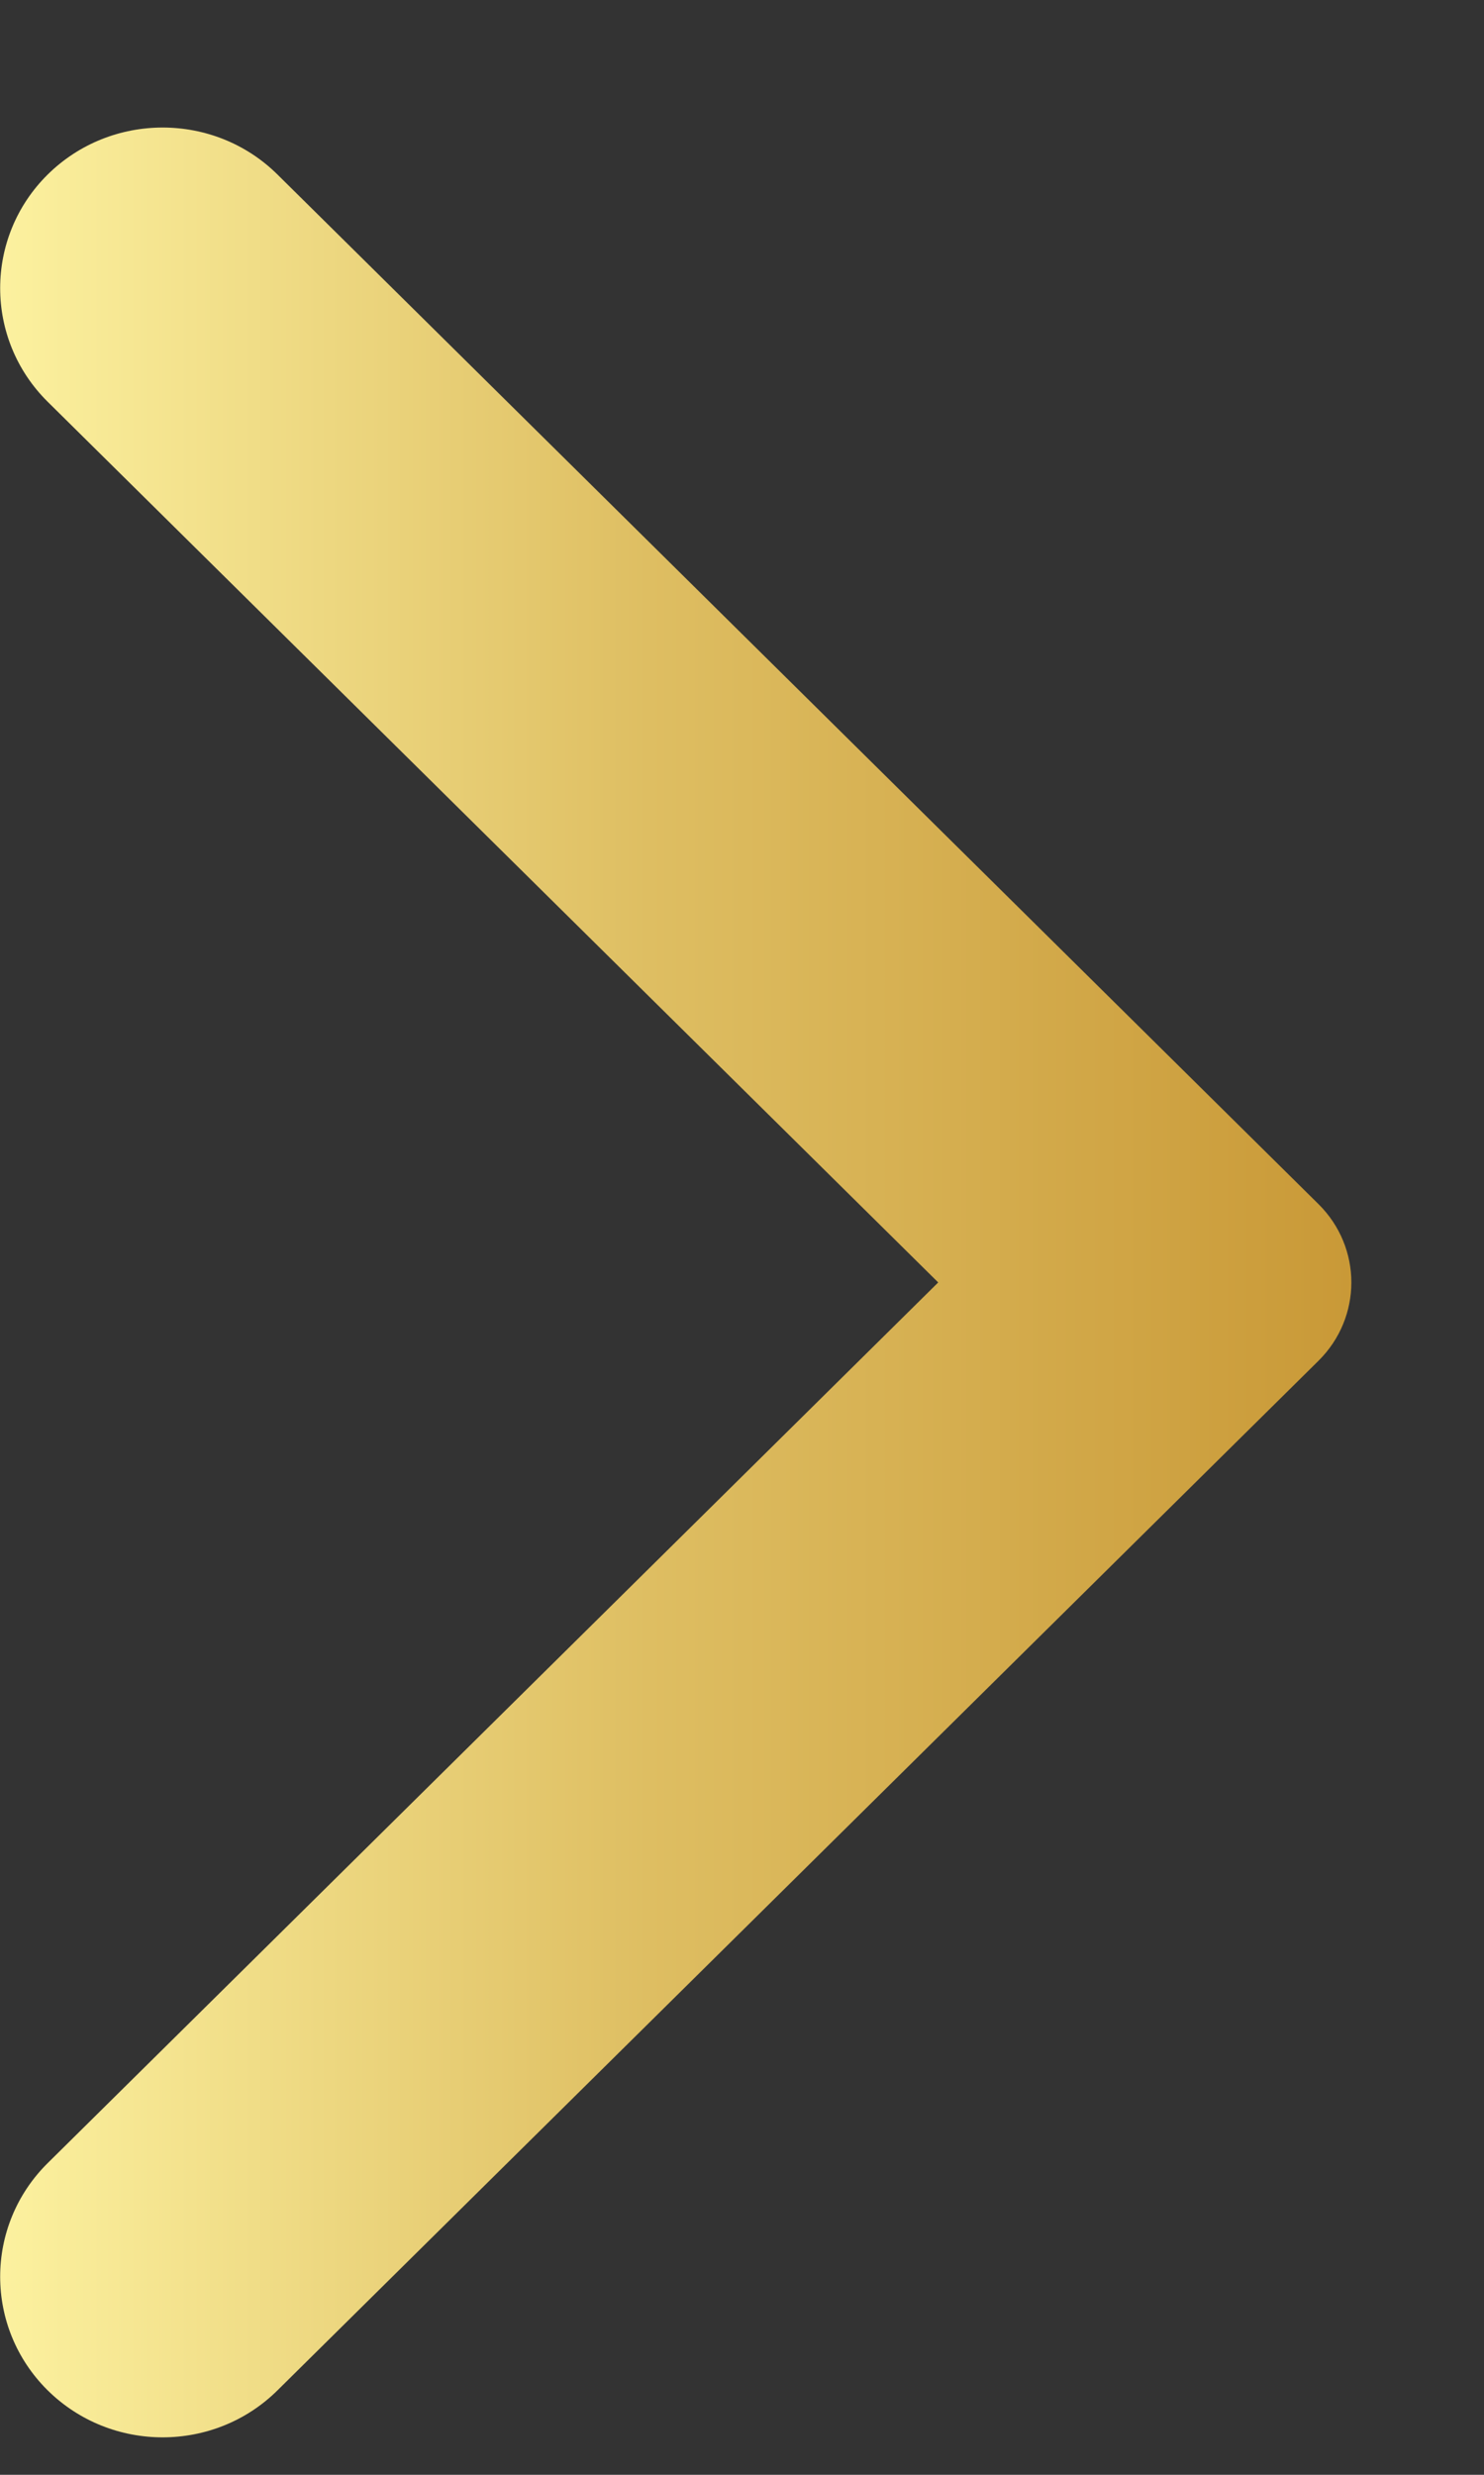 <svg viewBox="0 0 9 15" fill="none" xmlns="http://www.w3.org/2000/svg">
    <rect x="0" y="0" width="9" height="15" fill="#333333" stroke="none"/>
    <path fill-rule="evenodd" clip-rule="evenodd"
        d="M1.683 14.488L7.996 8.248C8.262 7.985 8.262 7.561 7.996 7.298L1.683 1.058C1.299 0.678 0.674 0.678 0.289 1.058C-0.095 1.438 -0.095 2.055 0.289 2.435L5.69 7.773L0.289 13.111C-0.095 13.491 -0.095 14.108 0.289 14.488C0.674 14.868 1.299 14.868 1.683 14.488Z"
        fill="url(#paint0_linear_11516_63)" />
    <defs>
        <linearGradient id="paint0_linear_11516_63" x1="8.196" y1="7.773" x2="0.001" y2="7.773"
            gradientUnits="userSpaceOnUse">
            <stop stop-color="#C99937" />
            <stop offset="0.521" stop-color="#DEBE62" />
            <stop offset="1" stop-color="#FCF19F" />
        </linearGradient>
    </defs>
</svg>